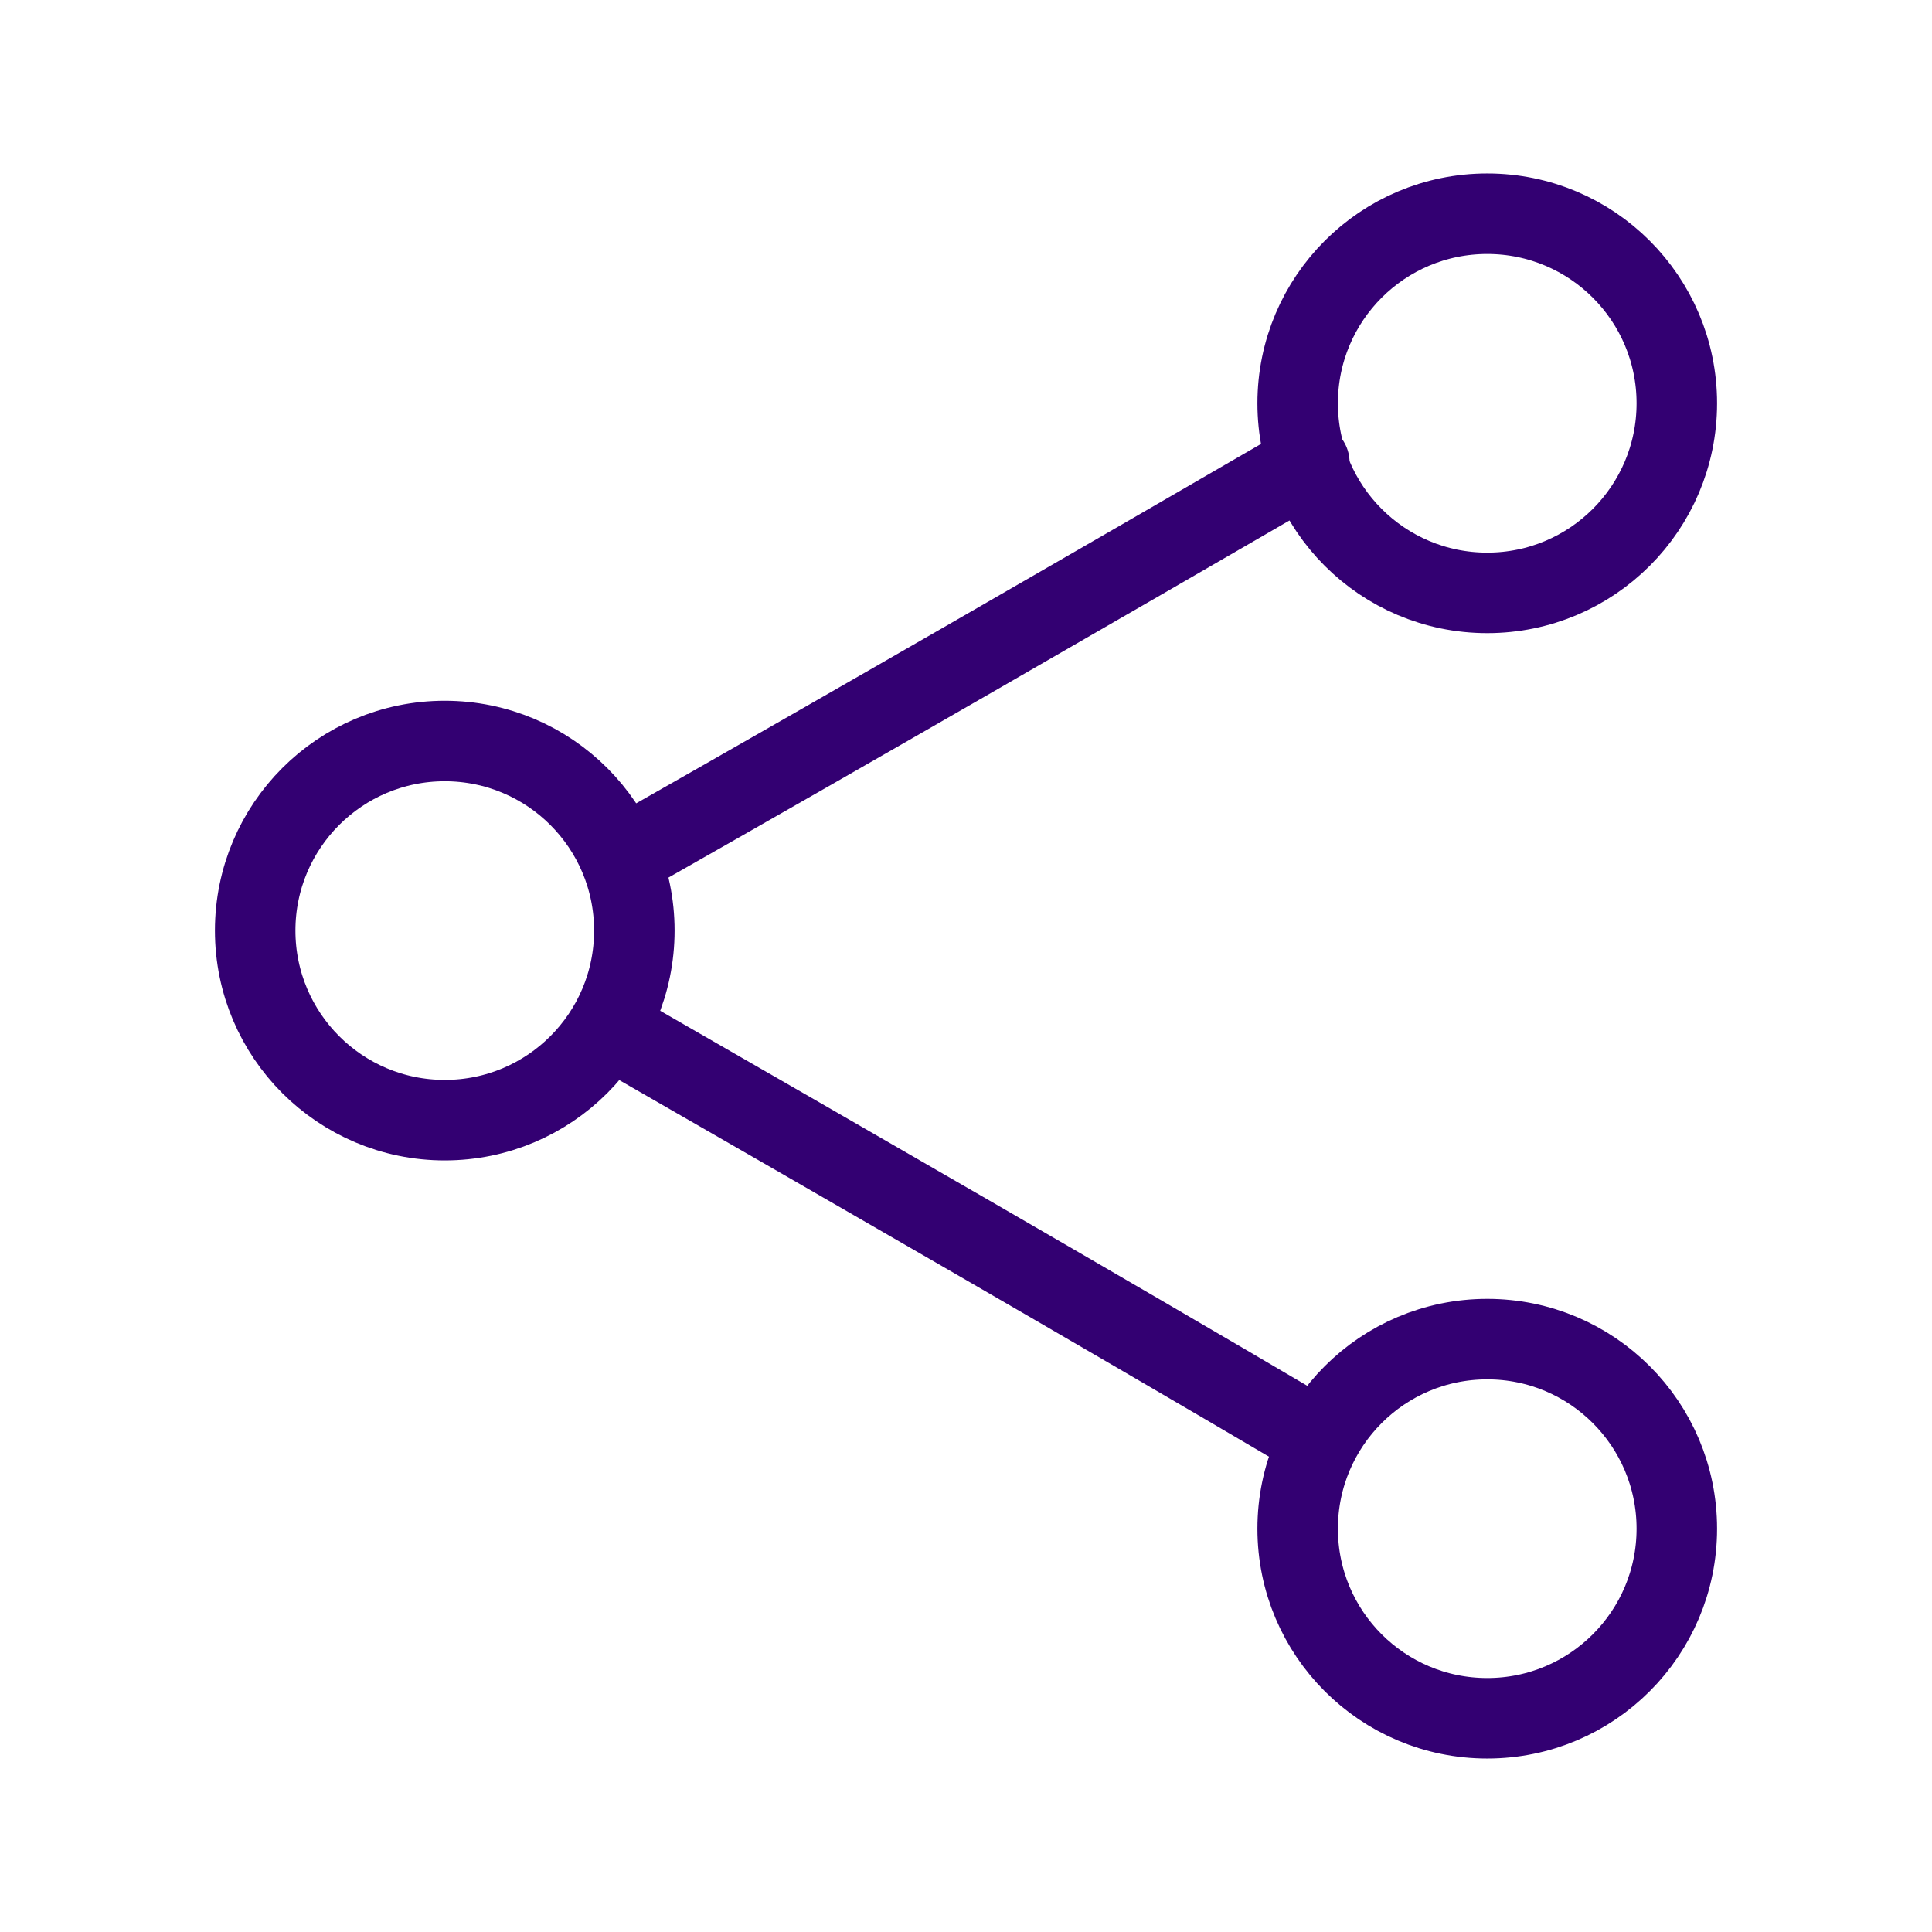 <?xml version="1.0" encoding="UTF-8"?><svg id="Layer_2" xmlns="http://www.w3.org/2000/svg" viewBox="0 0 48 48"><g id="Layer_1-2"><rect width="48" height="48" fill="none"/><g id="share"><path d="M15.61,25.81c5.65,3.25,11.3,6.5,16.92,9.81" fill="none" stroke="#330072" stroke-linecap="round" stroke-linejoin="round" stroke-width="2"/><path d="M32.53,11.49c-5.59,3.24-11.18,6.47-16.62,9.56" fill="none" stroke="#330072" stroke-linecap="round" stroke-linejoin="round" stroke-width="2"/><circle cx="11.05" cy="23.12" r="4.71" fill="none" stroke="#330072" stroke-linecap="round" stroke-linejoin="round" stroke-width="2"/><circle cx="36.95" cy="10.02" r="4.71" fill="none" stroke="#330072" stroke-linecap="round" stroke-linejoin="round" stroke-width="2"/><circle cx="36.95" cy="37.98" r="4.71" fill="none" stroke="#330072" stroke-linecap="round" stroke-linejoin="round" stroke-width="2"/></g></g></svg>